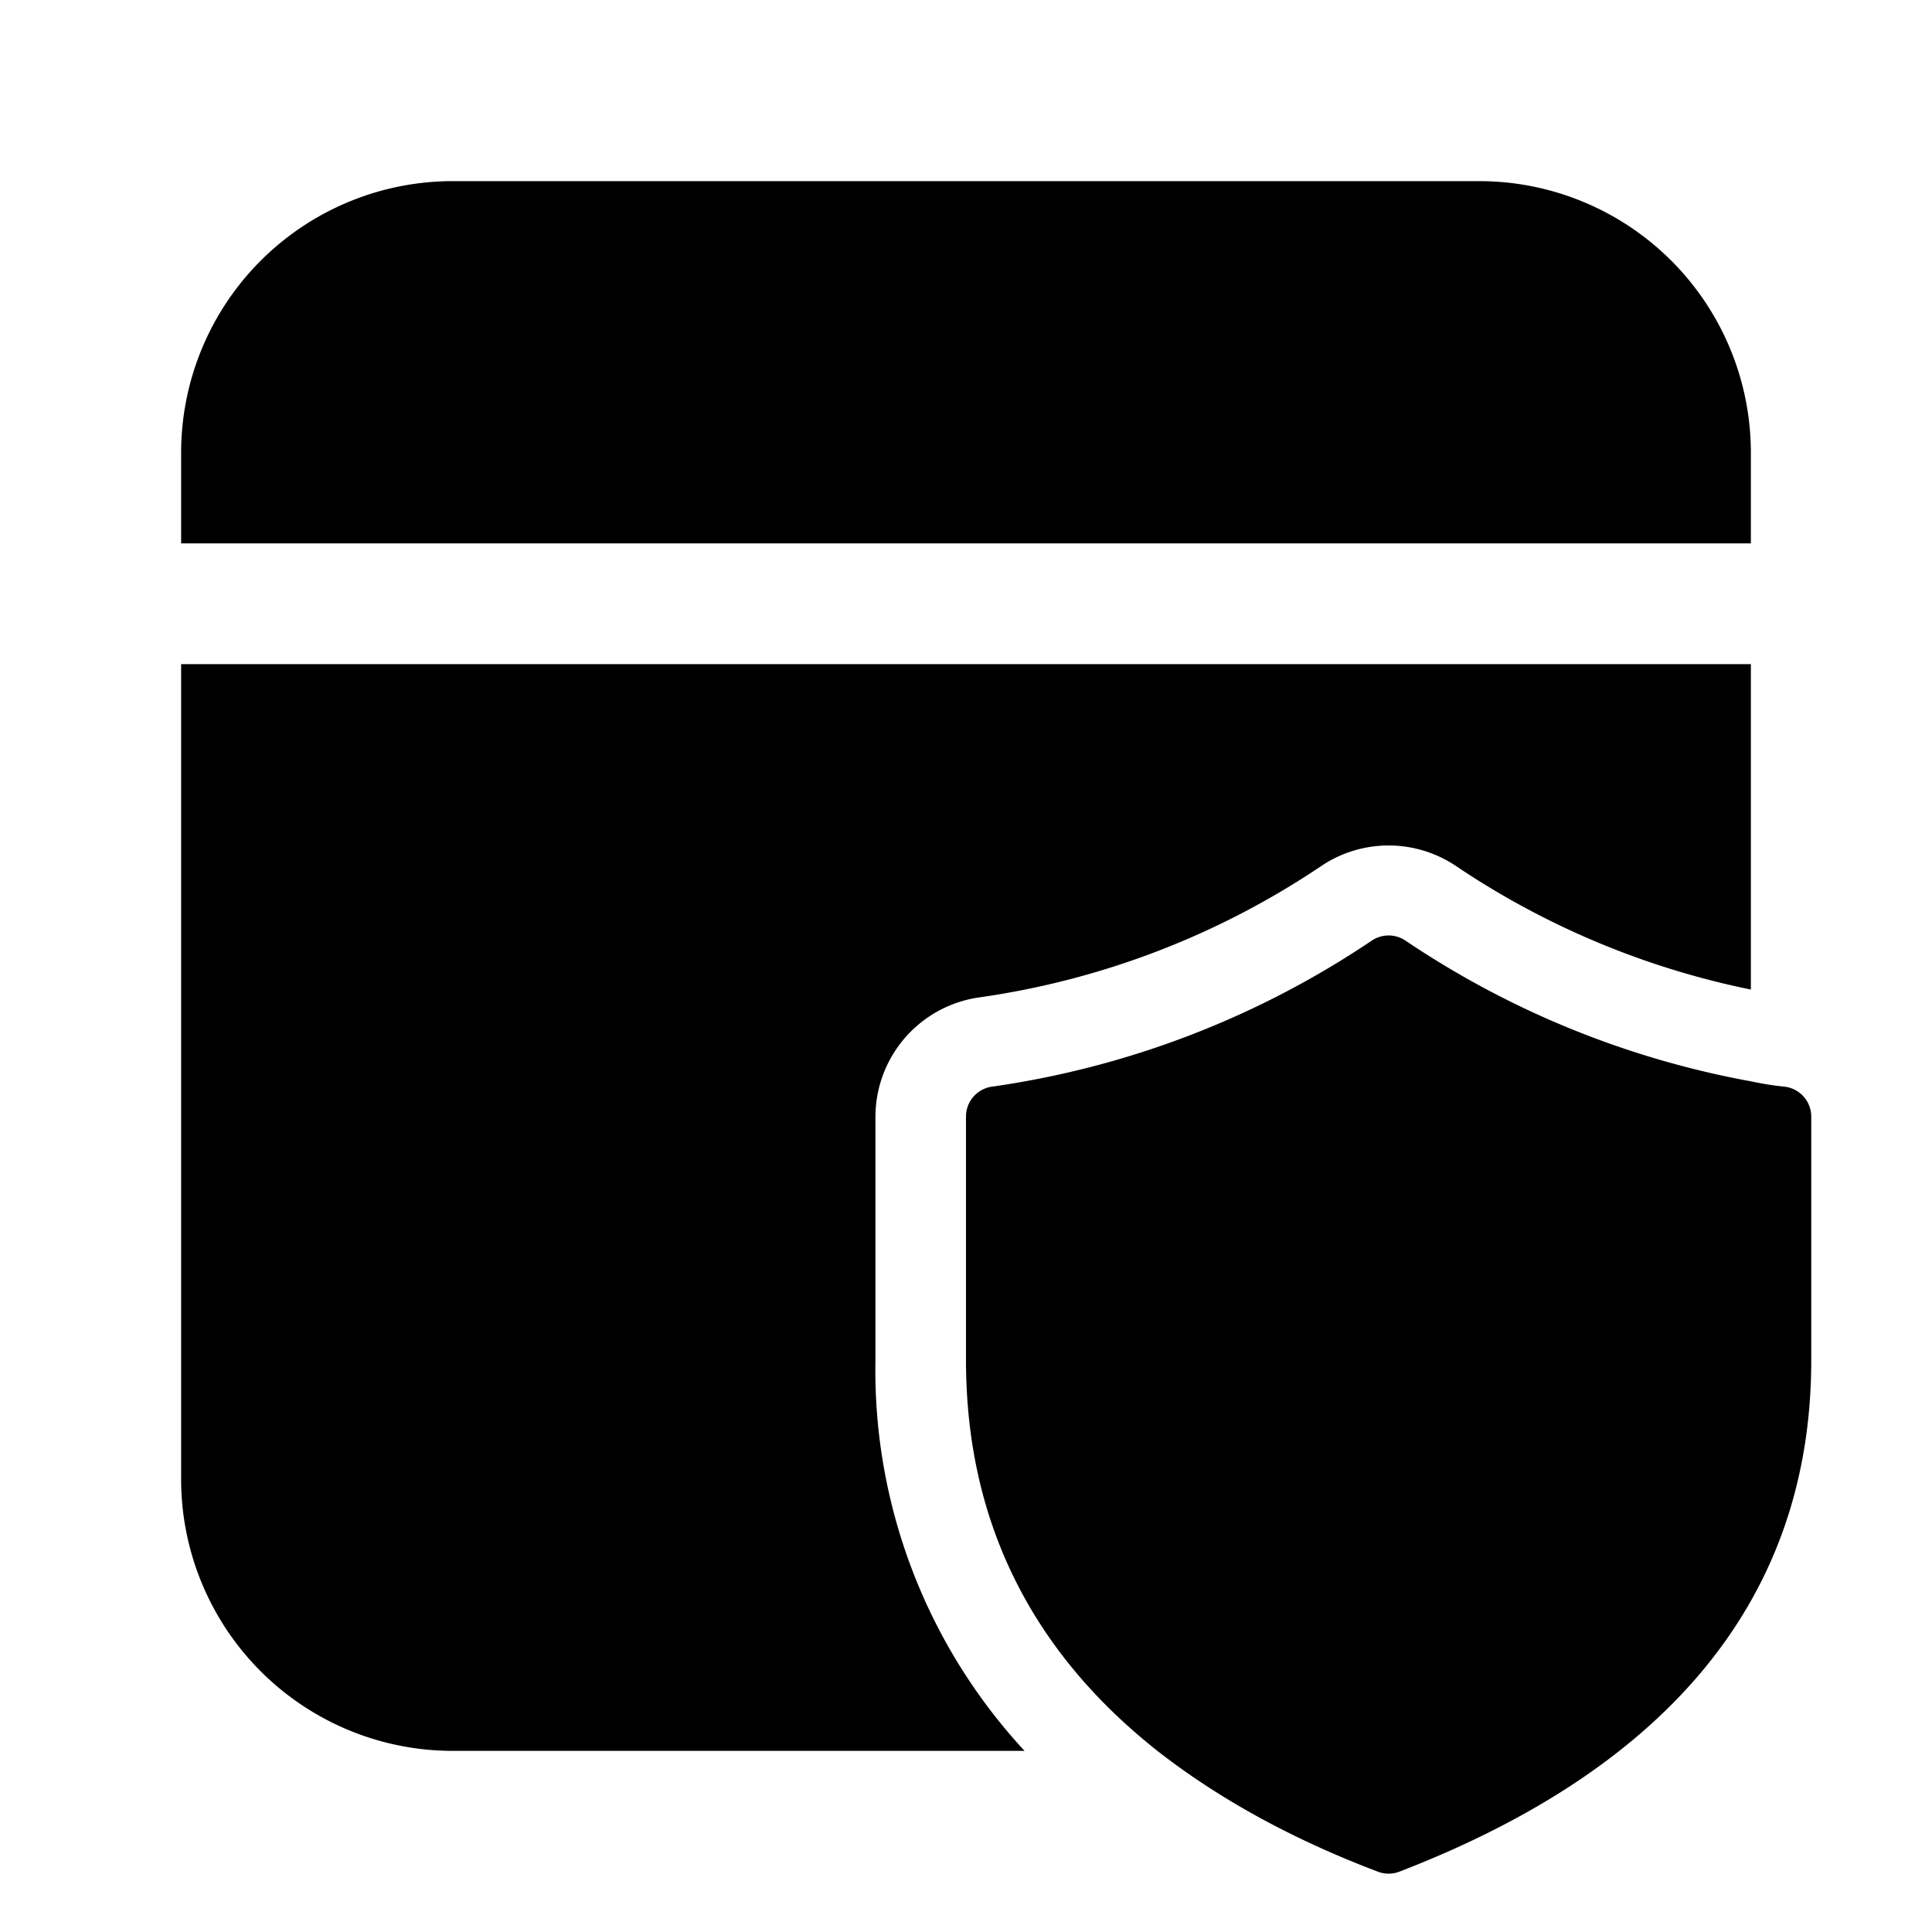 <svg width="32" height="32" viewBox="0 0 32 32" xmlns="http://www.w3.org/2000/svg"><path d="M7.5 3A4.5 4.5 0 0 0 3 7.5V9h26V7.5A4.5 4.5 0 0 0 24.5 3h-17ZM29 11H3v13.5A4.5 4.5 0 0 0 7.5 29h9.47a9.28 9.28 0 0 1-2.47-6.47V18.5a2 2 0 0 1 1.72-1.98 13.55 13.55 0 0 0 5.67-2.18 2 2 0 0 1 2.22 0A13.59 13.59 0 0 0 29 16.39V11Zm0 6.91a15.07 15.07 0 0 1-5.72-2.33.5.5 0 0 0-.56 0 15.05 15.05 0 0 1-6.3 2.42.5.5 0 0 0-.42.5v4.03c0 2.65 1.07 4.81 3.17 6.47 1 .78 2.2 1.45 3.65 2a.5.5 0 0 0 .36 0c4.51-1.74 6.82-4.58 6.82-8.47V18.5a.5.5 0 0 0-.43-.5c-.2-.02-.38-.05-.57-.09Z"/></svg>